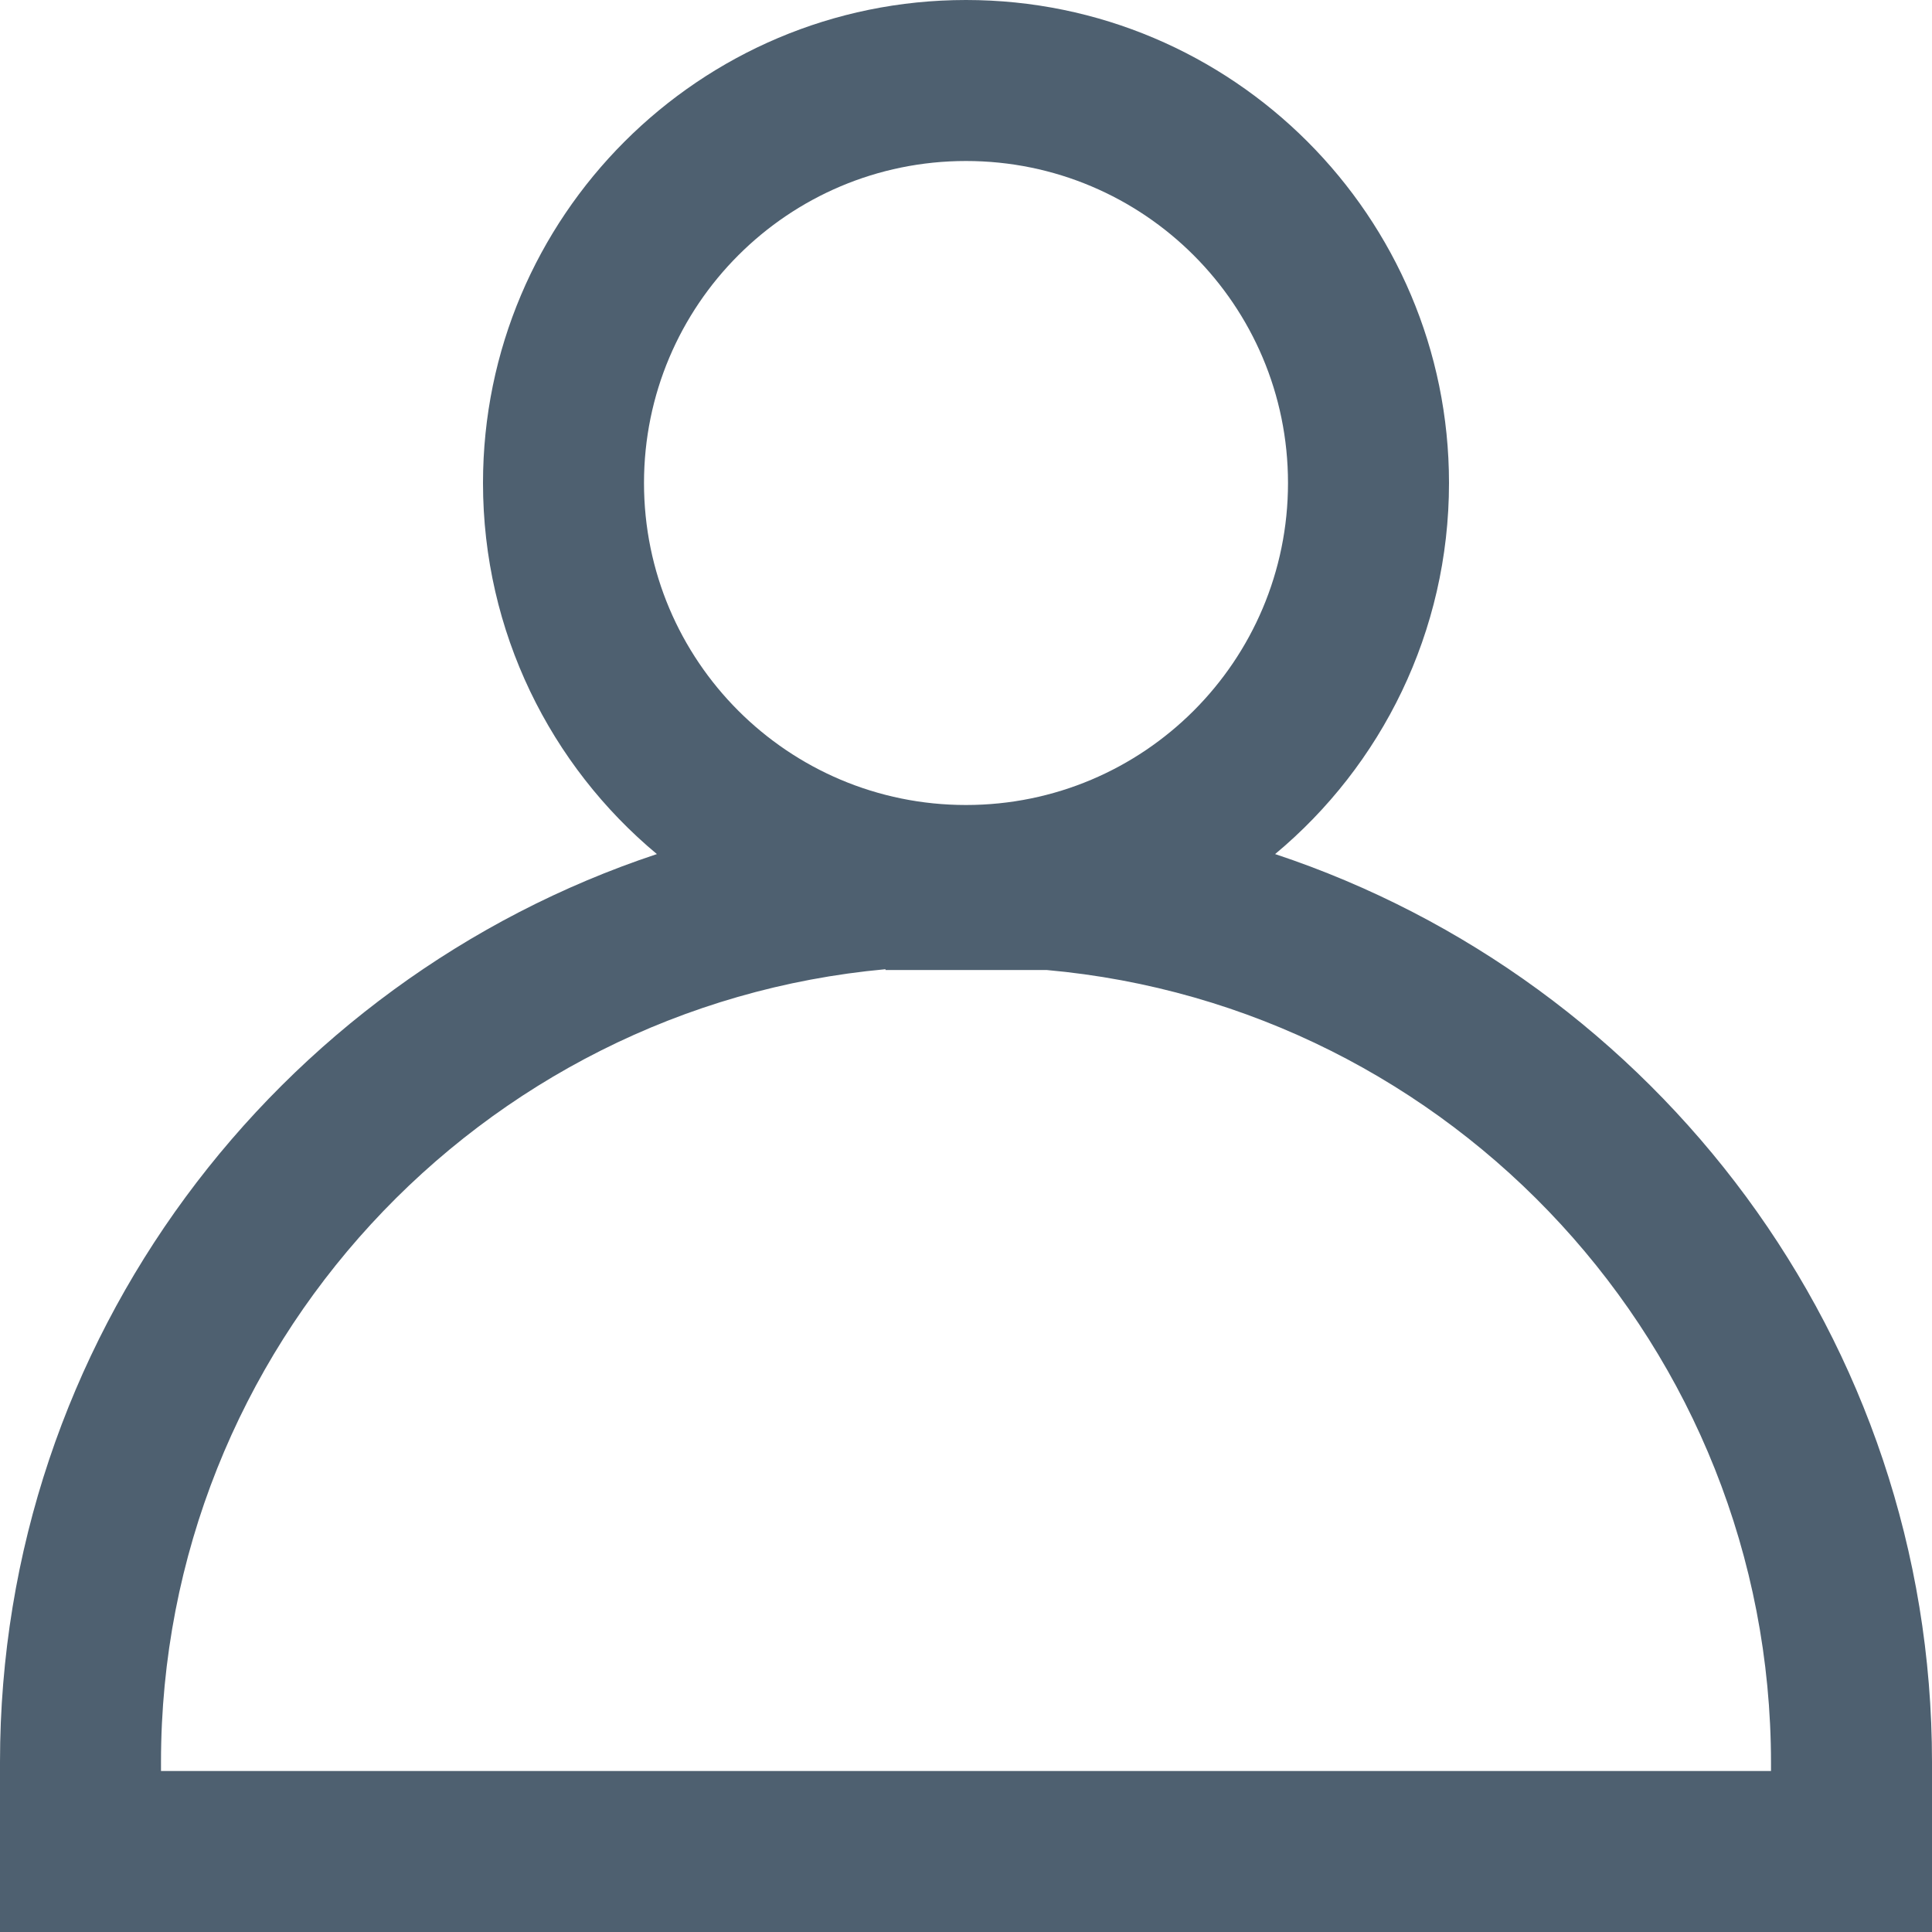 <svg width="15" height="15" viewBox="0 0 15 15" fill="none" xmlns="http://www.w3.org/2000/svg">
<path d="M9.9 6.631C10.725 5.944 11.25 4.906 11.25 3.75C11.25 1.681 9.569 0 7.5 0C5.431 0 3.75 1.681 3.75 3.75C3.75 4.906 4.275 5.944 5.1 6.631C2.144 7.612 0 10.4 0 13.681V15H15V13.681C15 10.4 12.856 7.612 9.9 6.631ZM7.5 1.25C8.881 1.25 10 2.369 10 3.75C10 5.131 8.881 6.25 7.5 6.25C6.119 6.25 5 5.131 5 3.75C5 2.369 6.119 1.25 7.5 1.25ZM13.75 13.75H1.25V13.681C1.25 10.463 3.725 7.812 6.875 7.525V7.531H8.125C11.275 7.812 13.75 10.463 13.75 13.688V13.75Z" fill="#4E6070"/>
</svg>
